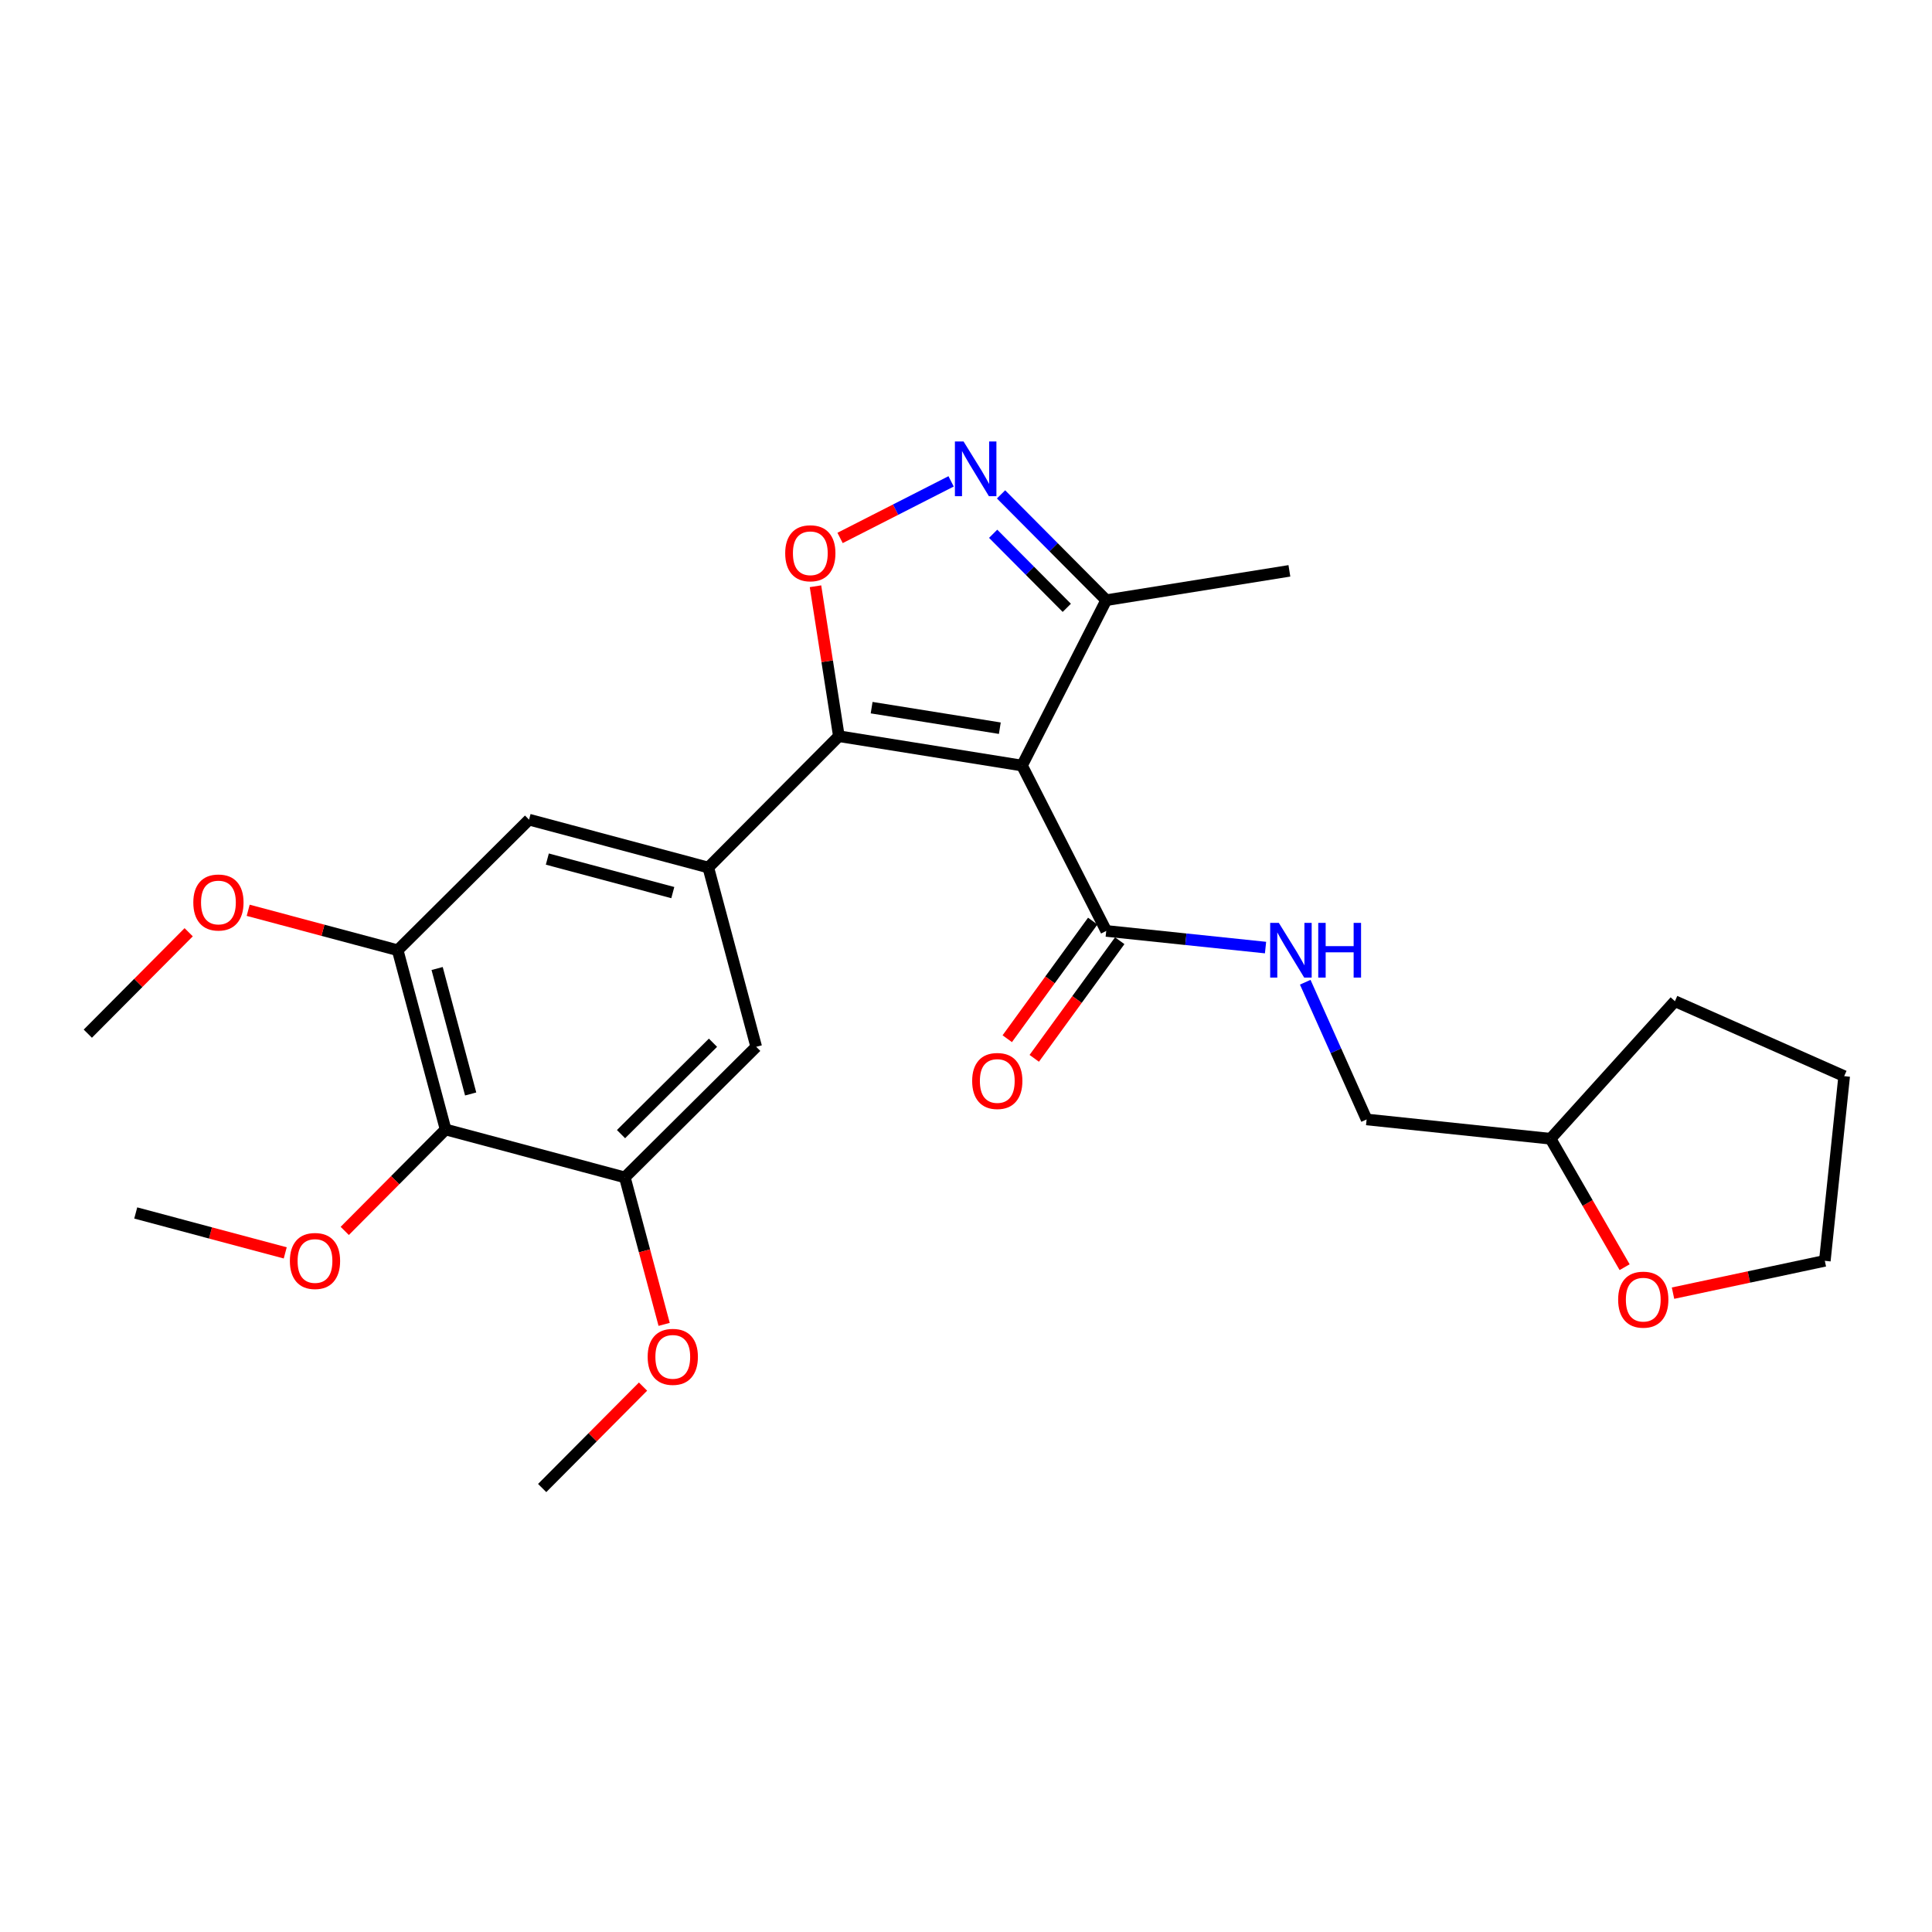 <?xml version='1.0' encoding='iso-8859-1'?>
<svg version='1.1' baseProfile='full'
              xmlns='http://www.w3.org/2000/svg'
                      xmlns:rdkit='http://www.rdkit.org/xml'
                      xmlns:xlink='http://www.w3.org/1999/xlink'
                  xml:space='preserve'
width='1000px' height='1000px' viewBox='0 0 1000 1000'>
<!-- END OF HEADER -->
<rect style='opacity:1.0;fill:#FFFFFF;stroke:none' width='1000' height='1000' x='0' y='0'> </rect>
<path class='bond-0' d='M 528.993,396.25 L 434.201,381.058' style='fill:none;fill-rule:evenodd;stroke:#000000;stroke-width:6px;stroke-linecap:butt;stroke-linejoin:miter;stroke-opacity:1' />
<path class='bond-0' d='M 517.508,376.914 L 451.154,366.279' style='fill:none;fill-rule:evenodd;stroke:#000000;stroke-width:6px;stroke-linecap:butt;stroke-linejoin:miter;stroke-opacity:1' />
<path class='bond-4' d='M 528.993,396.25 L 572.584,481.839' style='fill:none;fill-rule:evenodd;stroke:#000000;stroke-width:6px;stroke-linecap:butt;stroke-linejoin:miter;stroke-opacity:1' />
<path class='bond-5' d='M 528.993,396.25 L 572.584,310.652' style='fill:none;fill-rule:evenodd;stroke:#000000;stroke-width:6px;stroke-linecap:butt;stroke-linejoin:miter;stroke-opacity:1' />
<path class='bond-1' d='M 434.201,381.058 L 428.149,342.25' style='fill:none;fill-rule:evenodd;stroke:#000000;stroke-width:6px;stroke-linecap:butt;stroke-linejoin:miter;stroke-opacity:1' />
<path class='bond-1' d='M 428.149,342.25 L 422.097,303.443' style='fill:none;fill-rule:evenodd;stroke:#FF0000;stroke-width:6px;stroke-linecap:butt;stroke-linejoin:miter;stroke-opacity:1' />
<path class='bond-3' d='M 434.201,381.058 L 366.617,449.035' style='fill:none;fill-rule:evenodd;stroke:#000000;stroke-width:6px;stroke-linecap:butt;stroke-linejoin:miter;stroke-opacity:1' />
<path class='bond-26' d='M 434.823,278.437 L 463.557,263.794' style='fill:none;fill-rule:evenodd;stroke:#FF0000;stroke-width:6px;stroke-linecap:butt;stroke-linejoin:miter;stroke-opacity:1' />
<path class='bond-26' d='M 463.557,263.794 L 492.291,249.151' style='fill:none;fill-rule:evenodd;stroke:#0000FF;stroke-width:6px;stroke-linecap:butt;stroke-linejoin:miter;stroke-opacity:1' />
<path class='bond-2' d='M 518.137,255.888 L 545.36,283.27' style='fill:none;fill-rule:evenodd;stroke:#0000FF;stroke-width:6px;stroke-linecap:butt;stroke-linejoin:miter;stroke-opacity:1' />
<path class='bond-2' d='M 545.36,283.27 L 572.584,310.652' style='fill:none;fill-rule:evenodd;stroke:#000000;stroke-width:6px;stroke-linecap:butt;stroke-linejoin:miter;stroke-opacity:1' />
<path class='bond-2' d='M 514.053,276.282 L 533.11,295.45' style='fill:none;fill-rule:evenodd;stroke:#0000FF;stroke-width:6px;stroke-linecap:butt;stroke-linejoin:miter;stroke-opacity:1' />
<path class='bond-2' d='M 533.11,295.45 L 552.166,314.617' style='fill:none;fill-rule:evenodd;stroke:#000000;stroke-width:6px;stroke-linecap:butt;stroke-linejoin:miter;stroke-opacity:1' />
<path class='bond-9' d='M 366.617,449.035 L 273.841,424.245' style='fill:none;fill-rule:evenodd;stroke:#000000;stroke-width:6px;stroke-linecap:butt;stroke-linejoin:miter;stroke-opacity:1' />
<path class='bond-9' d='M 348.241,462.006 L 283.298,444.653' style='fill:none;fill-rule:evenodd;stroke:#000000;stroke-width:6px;stroke-linecap:butt;stroke-linejoin:miter;stroke-opacity:1' />
<path class='bond-10' d='M 366.617,449.035 L 391.417,541.831' style='fill:none;fill-rule:evenodd;stroke:#000000;stroke-width:6px;stroke-linecap:butt;stroke-linejoin:miter;stroke-opacity:1' />
<path class='bond-11' d='M 572.584,481.839 L 613.812,486.151' style='fill:none;fill-rule:evenodd;stroke:#000000;stroke-width:6px;stroke-linecap:butt;stroke-linejoin:miter;stroke-opacity:1' />
<path class='bond-11' d='M 613.812,486.151 L 655.039,490.464' style='fill:none;fill-rule:evenodd;stroke:#0000FF;stroke-width:6px;stroke-linecap:butt;stroke-linejoin:miter;stroke-opacity:1' />
<path class='bond-12' d='M 565.597,476.76 L 543.475,507.198' style='fill:none;fill-rule:evenodd;stroke:#000000;stroke-width:6px;stroke-linecap:butt;stroke-linejoin:miter;stroke-opacity:1' />
<path class='bond-12' d='M 543.475,507.198 L 521.354,537.636' style='fill:none;fill-rule:evenodd;stroke:#FF0000;stroke-width:6px;stroke-linecap:butt;stroke-linejoin:miter;stroke-opacity:1' />
<path class='bond-12' d='M 579.571,486.917 L 557.45,517.355' style='fill:none;fill-rule:evenodd;stroke:#000000;stroke-width:6px;stroke-linecap:butt;stroke-linejoin:miter;stroke-opacity:1' />
<path class='bond-12' d='M 557.45,517.355 L 535.328,547.792' style='fill:none;fill-rule:evenodd;stroke:#FF0000;stroke-width:6px;stroke-linecap:butt;stroke-linejoin:miter;stroke-opacity:1' />
<path class='bond-19' d='M 572.584,310.652 L 667.386,295.469' style='fill:none;fill-rule:evenodd;stroke:#000000;stroke-width:6px;stroke-linecap:butt;stroke-linejoin:miter;stroke-opacity:1' />
<path class='bond-6' d='M 230.643,584.616 L 205.844,491.839' style='fill:none;fill-rule:evenodd;stroke:#000000;stroke-width:6px;stroke-linecap:butt;stroke-linejoin:miter;stroke-opacity:1' />
<path class='bond-6' d='M 243.613,566.238 L 226.253,501.294' style='fill:none;fill-rule:evenodd;stroke:#000000;stroke-width:6px;stroke-linecap:butt;stroke-linejoin:miter;stroke-opacity:1' />
<path class='bond-14' d='M 230.643,584.616 L 204.54,610.867' style='fill:none;fill-rule:evenodd;stroke:#000000;stroke-width:6px;stroke-linecap:butt;stroke-linejoin:miter;stroke-opacity:1' />
<path class='bond-14' d='M 204.54,610.867 L 178.437,637.118' style='fill:none;fill-rule:evenodd;stroke:#FF0000;stroke-width:6px;stroke-linecap:butt;stroke-linejoin:miter;stroke-opacity:1' />
<path class='bond-27' d='M 230.643,584.616 L 323.42,609.415' style='fill:none;fill-rule:evenodd;stroke:#000000;stroke-width:6px;stroke-linecap:butt;stroke-linejoin:miter;stroke-opacity:1' />
<path class='bond-7' d='M 205.844,491.839 L 273.841,424.245' style='fill:none;fill-rule:evenodd;stroke:#000000;stroke-width:6px;stroke-linecap:butt;stroke-linejoin:miter;stroke-opacity:1' />
<path class='bond-17' d='M 205.844,491.839 L 167.151,481.501' style='fill:none;fill-rule:evenodd;stroke:#000000;stroke-width:6px;stroke-linecap:butt;stroke-linejoin:miter;stroke-opacity:1' />
<path class='bond-17' d='M 167.151,481.501 L 128.459,471.164' style='fill:none;fill-rule:evenodd;stroke:#FF0000;stroke-width:6px;stroke-linecap:butt;stroke-linejoin:miter;stroke-opacity:1' />
<path class='bond-8' d='M 323.42,609.415 L 391.417,541.831' style='fill:none;fill-rule:evenodd;stroke:#000000;stroke-width:6px;stroke-linecap:butt;stroke-linejoin:miter;stroke-opacity:1' />
<path class='bond-8' d='M 321.441,587.025 L 369.039,539.716' style='fill:none;fill-rule:evenodd;stroke:#000000;stroke-width:6px;stroke-linecap:butt;stroke-linejoin:miter;stroke-opacity:1' />
<path class='bond-16' d='M 323.42,609.415 L 333.589,647.457' style='fill:none;fill-rule:evenodd;stroke:#000000;stroke-width:6px;stroke-linecap:butt;stroke-linejoin:miter;stroke-opacity:1' />
<path class='bond-16' d='M 333.589,647.457 L 343.759,685.499' style='fill:none;fill-rule:evenodd;stroke:#FF0000;stroke-width:6px;stroke-linecap:butt;stroke-linejoin:miter;stroke-opacity:1' />
<path class='bond-15' d='M 675.589,508.398 L 691.474,543.911' style='fill:none;fill-rule:evenodd;stroke:#0000FF;stroke-width:6px;stroke-linecap:butt;stroke-linejoin:miter;stroke-opacity:1' />
<path class='bond-15' d='M 691.474,543.911 L 707.358,579.424' style='fill:none;fill-rule:evenodd;stroke:#000000;stroke-width:6px;stroke-linecap:butt;stroke-linejoin:miter;stroke-opacity:1' />
<path class='bond-13' d='M 840.903,655.892 L 821.728,622.653' style='fill:none;fill-rule:evenodd;stroke:#FF0000;stroke-width:6px;stroke-linecap:butt;stroke-linejoin:miter;stroke-opacity:1' />
<path class='bond-13' d='M 821.728,622.653 L 802.554,589.414' style='fill:none;fill-rule:evenodd;stroke:#000000;stroke-width:6px;stroke-linecap:butt;stroke-linejoin:miter;stroke-opacity:1' />
<path class='bond-20' d='M 865.952,669.333 L 905.239,660.968' style='fill:none;fill-rule:evenodd;stroke:#FF0000;stroke-width:6px;stroke-linecap:butt;stroke-linejoin:miter;stroke-opacity:1' />
<path class='bond-20' d='M 905.239,660.968 L 944.526,652.603' style='fill:none;fill-rule:evenodd;stroke:#000000;stroke-width:6px;stroke-linecap:butt;stroke-linejoin:miter;stroke-opacity:1' />
<path class='bond-21' d='M 147.639,648.491 L 108.947,638.162' style='fill:none;fill-rule:evenodd;stroke:#FF0000;stroke-width:6px;stroke-linecap:butt;stroke-linejoin:miter;stroke-opacity:1' />
<path class='bond-21' d='M 108.947,638.162 L 70.254,627.832' style='fill:none;fill-rule:evenodd;stroke:#000000;stroke-width:6px;stroke-linecap:butt;stroke-linejoin:miter;stroke-opacity:1' />
<path class='bond-18' d='M 707.358,579.424 L 802.554,589.414' style='fill:none;fill-rule:evenodd;stroke:#000000;stroke-width:6px;stroke-linecap:butt;stroke-linejoin:miter;stroke-opacity:1' />
<path class='bond-22' d='M 332.832,717.702 L 306.729,743.95' style='fill:none;fill-rule:evenodd;stroke:#FF0000;stroke-width:6px;stroke-linecap:butt;stroke-linejoin:miter;stroke-opacity:1' />
<path class='bond-22' d='M 306.729,743.95 L 280.626,770.198' style='fill:none;fill-rule:evenodd;stroke:#000000;stroke-width:6px;stroke-linecap:butt;stroke-linejoin:miter;stroke-opacity:1' />
<path class='bond-23' d='M 97.661,482.531 L 71.558,508.779' style='fill:none;fill-rule:evenodd;stroke:#FF0000;stroke-width:6px;stroke-linecap:butt;stroke-linejoin:miter;stroke-opacity:1' />
<path class='bond-23' d='M 71.558,508.779 L 45.455,535.027' style='fill:none;fill-rule:evenodd;stroke:#000000;stroke-width:6px;stroke-linecap:butt;stroke-linejoin:miter;stroke-opacity:1' />
<path class='bond-24' d='M 802.554,589.414 L 866.942,518.222' style='fill:none;fill-rule:evenodd;stroke:#000000;stroke-width:6px;stroke-linecap:butt;stroke-linejoin:miter;stroke-opacity:1' />
<path class='bond-28' d='M 944.526,652.603 L 954.545,557.014' style='fill:none;fill-rule:evenodd;stroke:#000000;stroke-width:6px;stroke-linecap:butt;stroke-linejoin:miter;stroke-opacity:1' />
<path class='bond-25' d='M 866.942,518.222 L 954.545,557.014' style='fill:none;fill-rule:evenodd;stroke:#000000;stroke-width:6px;stroke-linecap:butt;stroke-linejoin:miter;stroke-opacity:1' />
<path  class='atom-2' d='M 406.421 286.365
Q 406.421 279.565, 409.781 275.765
Q 413.141 271.965, 419.421 271.965
Q 425.701 271.965, 429.061 275.765
Q 432.421 279.565, 432.421 286.365
Q 432.421 293.245, 429.021 297.165
Q 425.621 301.045, 419.421 301.045
Q 413.181 301.045, 409.781 297.165
Q 406.421 293.285, 406.421 286.365
M 419.421 297.845
Q 423.741 297.845, 426.061 294.965
Q 428.421 292.045, 428.421 286.365
Q 428.421 280.805, 426.061 278.005
Q 423.741 275.165, 419.421 275.165
Q 415.101 275.165, 412.741 277.965
Q 410.421 280.765, 410.421 286.365
Q 410.421 292.085, 412.741 294.965
Q 415.101 297.845, 419.421 297.845
' fill='#FF0000'/>
<path  class='atom-3' d='M 498.74 228.515
L 508.02 243.515
Q 508.94 244.995, 510.42 247.675
Q 511.9 250.355, 511.98 250.515
L 511.98 228.515
L 515.74 228.515
L 515.74 256.835
L 511.86 256.835
L 501.9 240.435
Q 500.74 238.515, 499.5 236.315
Q 498.3 234.115, 497.94 233.435
L 497.94 256.835
L 494.26 256.835
L 494.26 228.515
L 498.74 228.515
' fill='#0000FF'/>
<path  class='atom-12' d='M 661.922 477.679
L 671.202 492.679
Q 672.122 494.159, 673.602 496.839
Q 675.082 499.519, 675.162 499.679
L 675.162 477.679
L 678.922 477.679
L 678.922 505.999
L 675.042 505.999
L 665.082 489.599
Q 663.922 487.679, 662.682 485.479
Q 661.482 483.279, 661.122 482.599
L 661.122 505.999
L 657.442 505.999
L 657.442 477.679
L 661.922 477.679
' fill='#0000FF'/>
<path  class='atom-12' d='M 682.322 477.679
L 686.162 477.679
L 686.162 489.719
L 700.642 489.719
L 700.642 477.679
L 704.482 477.679
L 704.482 505.999
L 700.642 505.999
L 700.642 492.919
L 686.162 492.919
L 686.162 505.999
L 682.322 505.999
L 682.322 477.679
' fill='#0000FF'/>
<path  class='atom-13' d='M 503.191 559.512
Q 503.191 552.712, 506.551 548.912
Q 509.911 545.112, 516.191 545.112
Q 522.471 545.112, 525.831 548.912
Q 529.191 552.712, 529.191 559.512
Q 529.191 566.392, 525.791 570.312
Q 522.391 574.192, 516.191 574.192
Q 509.951 574.192, 506.551 570.312
Q 503.191 566.432, 503.191 559.512
M 516.191 570.992
Q 520.511 570.992, 522.831 568.112
Q 525.191 565.192, 525.191 559.512
Q 525.191 553.952, 522.831 551.152
Q 520.511 548.312, 516.191 548.312
Q 511.871 548.312, 509.511 551.112
Q 507.191 553.912, 507.191 559.512
Q 507.191 565.232, 509.511 568.112
Q 511.871 570.992, 516.191 570.992
' fill='#FF0000'/>
<path  class='atom-14' d='M 837.55 672.693
Q 837.55 665.893, 840.91 662.093
Q 844.27 658.293, 850.55 658.293
Q 856.83 658.293, 860.19 662.093
Q 863.55 665.893, 863.55 672.693
Q 863.55 679.573, 860.15 683.493
Q 856.75 687.373, 850.55 687.373
Q 844.31 687.373, 840.91 683.493
Q 837.55 679.613, 837.55 672.693
M 850.55 684.173
Q 854.87 684.173, 857.19 681.293
Q 859.55 678.373, 859.55 672.693
Q 859.55 667.133, 857.19 664.333
Q 854.87 661.493, 850.55 661.493
Q 846.23 661.493, 843.87 664.293
Q 841.55 667.093, 841.55 672.693
Q 841.55 678.413, 843.87 681.293
Q 846.23 684.173, 850.55 684.173
' fill='#FF0000'/>
<path  class='atom-15' d='M 150.04 652.683
Q 150.04 645.883, 153.4 642.083
Q 156.76 638.283, 163.04 638.283
Q 169.32 638.283, 172.68 642.083
Q 176.04 645.883, 176.04 652.683
Q 176.04 659.563, 172.64 663.483
Q 169.24 667.363, 163.04 667.363
Q 156.8 667.363, 153.4 663.483
Q 150.04 659.603, 150.04 652.683
M 163.04 664.163
Q 167.36 664.163, 169.68 661.283
Q 172.04 658.363, 172.04 652.683
Q 172.04 647.123, 169.68 644.323
Q 167.36 641.483, 163.04 641.483
Q 158.72 641.483, 156.36 644.283
Q 154.04 647.083, 154.04 652.683
Q 154.04 658.403, 156.36 661.283
Q 158.72 664.163, 163.04 664.163
' fill='#FF0000'/>
<path  class='atom-17' d='M 335.229 702.3
Q 335.229 695.5, 338.589 691.7
Q 341.949 687.9, 348.229 687.9
Q 354.509 687.9, 357.869 691.7
Q 361.229 695.5, 361.229 702.3
Q 361.229 709.18, 357.829 713.1
Q 354.429 716.98, 348.229 716.98
Q 341.989 716.98, 338.589 713.1
Q 335.229 709.22, 335.229 702.3
M 348.229 713.78
Q 352.549 713.78, 354.869 710.9
Q 357.229 707.98, 357.229 702.3
Q 357.229 696.74, 354.869 693.94
Q 352.549 691.1, 348.229 691.1
Q 343.909 691.1, 341.549 693.9
Q 339.229 696.7, 339.229 702.3
Q 339.229 708.02, 341.549 710.9
Q 343.909 713.78, 348.229 713.78
' fill='#FF0000'/>
<path  class='atom-18' d='M 100.058 467.129
Q 100.058 460.329, 103.418 456.529
Q 106.778 452.729, 113.058 452.729
Q 119.338 452.729, 122.698 456.529
Q 126.058 460.329, 126.058 467.129
Q 126.058 474.009, 122.658 477.929
Q 119.258 481.809, 113.058 481.809
Q 106.818 481.809, 103.418 477.929
Q 100.058 474.049, 100.058 467.129
M 113.058 478.609
Q 117.378 478.609, 119.698 475.729
Q 122.058 472.809, 122.058 467.129
Q 122.058 461.569, 119.698 458.769
Q 117.378 455.929, 113.058 455.929
Q 108.738 455.929, 106.378 458.729
Q 104.058 461.529, 104.058 467.129
Q 104.058 472.849, 106.378 475.729
Q 108.738 478.609, 113.058 478.609
' fill='#FF0000'/>
</svg>
